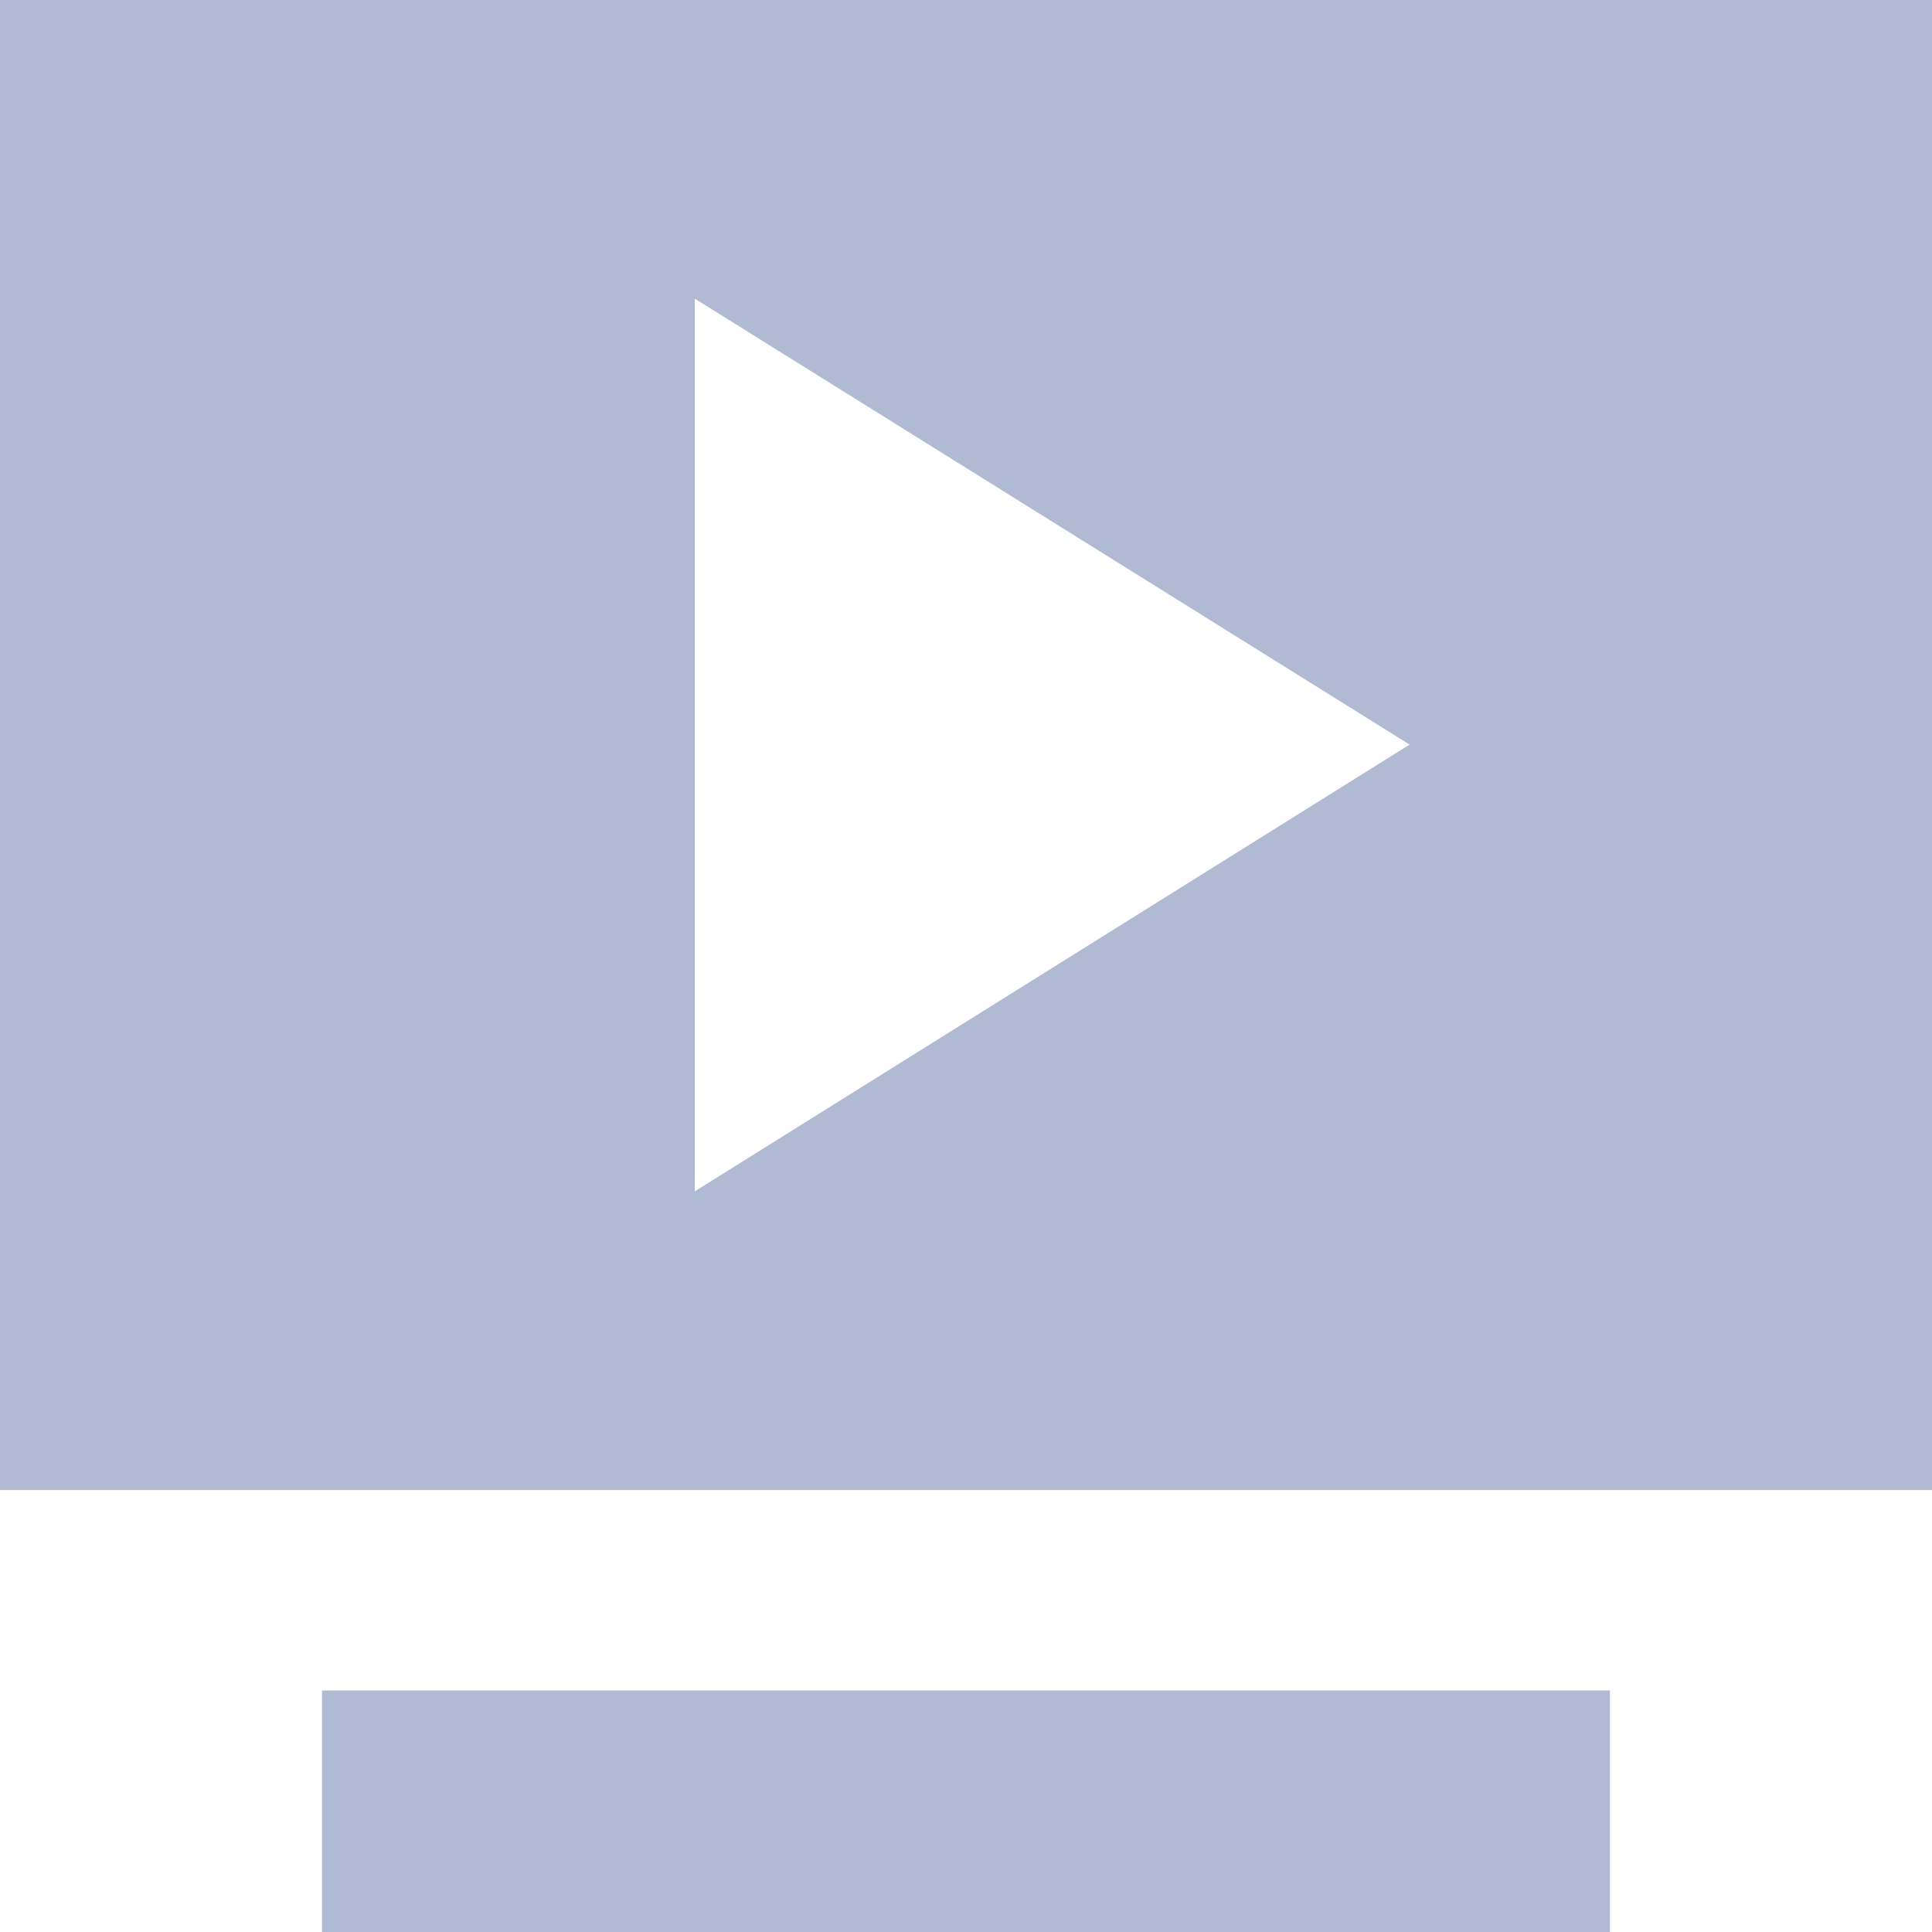 <svg xmlns:xlink="http://www.w3.org/1999/xlink" xmlns="http://www.w3.org/2000/svg" class="svg-icon svelte-10mcogx" style="flex-shrink: 0" width="32"  height="32" ><defs><symbol id="icon-live" viewBox="0 0 32 32">
<path d="M0 0v24.68h32v-24.68zM11.507 19.733v-14.787l11.84 7.387z"></path>
<path d="M5.333 28h21.333v4h-21.333v-4z"></path>
</symbol></defs><use xlink:href="#icon-live" stroke="#B1BAD3" fill="#B1BAD3" stroke-width="0px"></use></svg>
